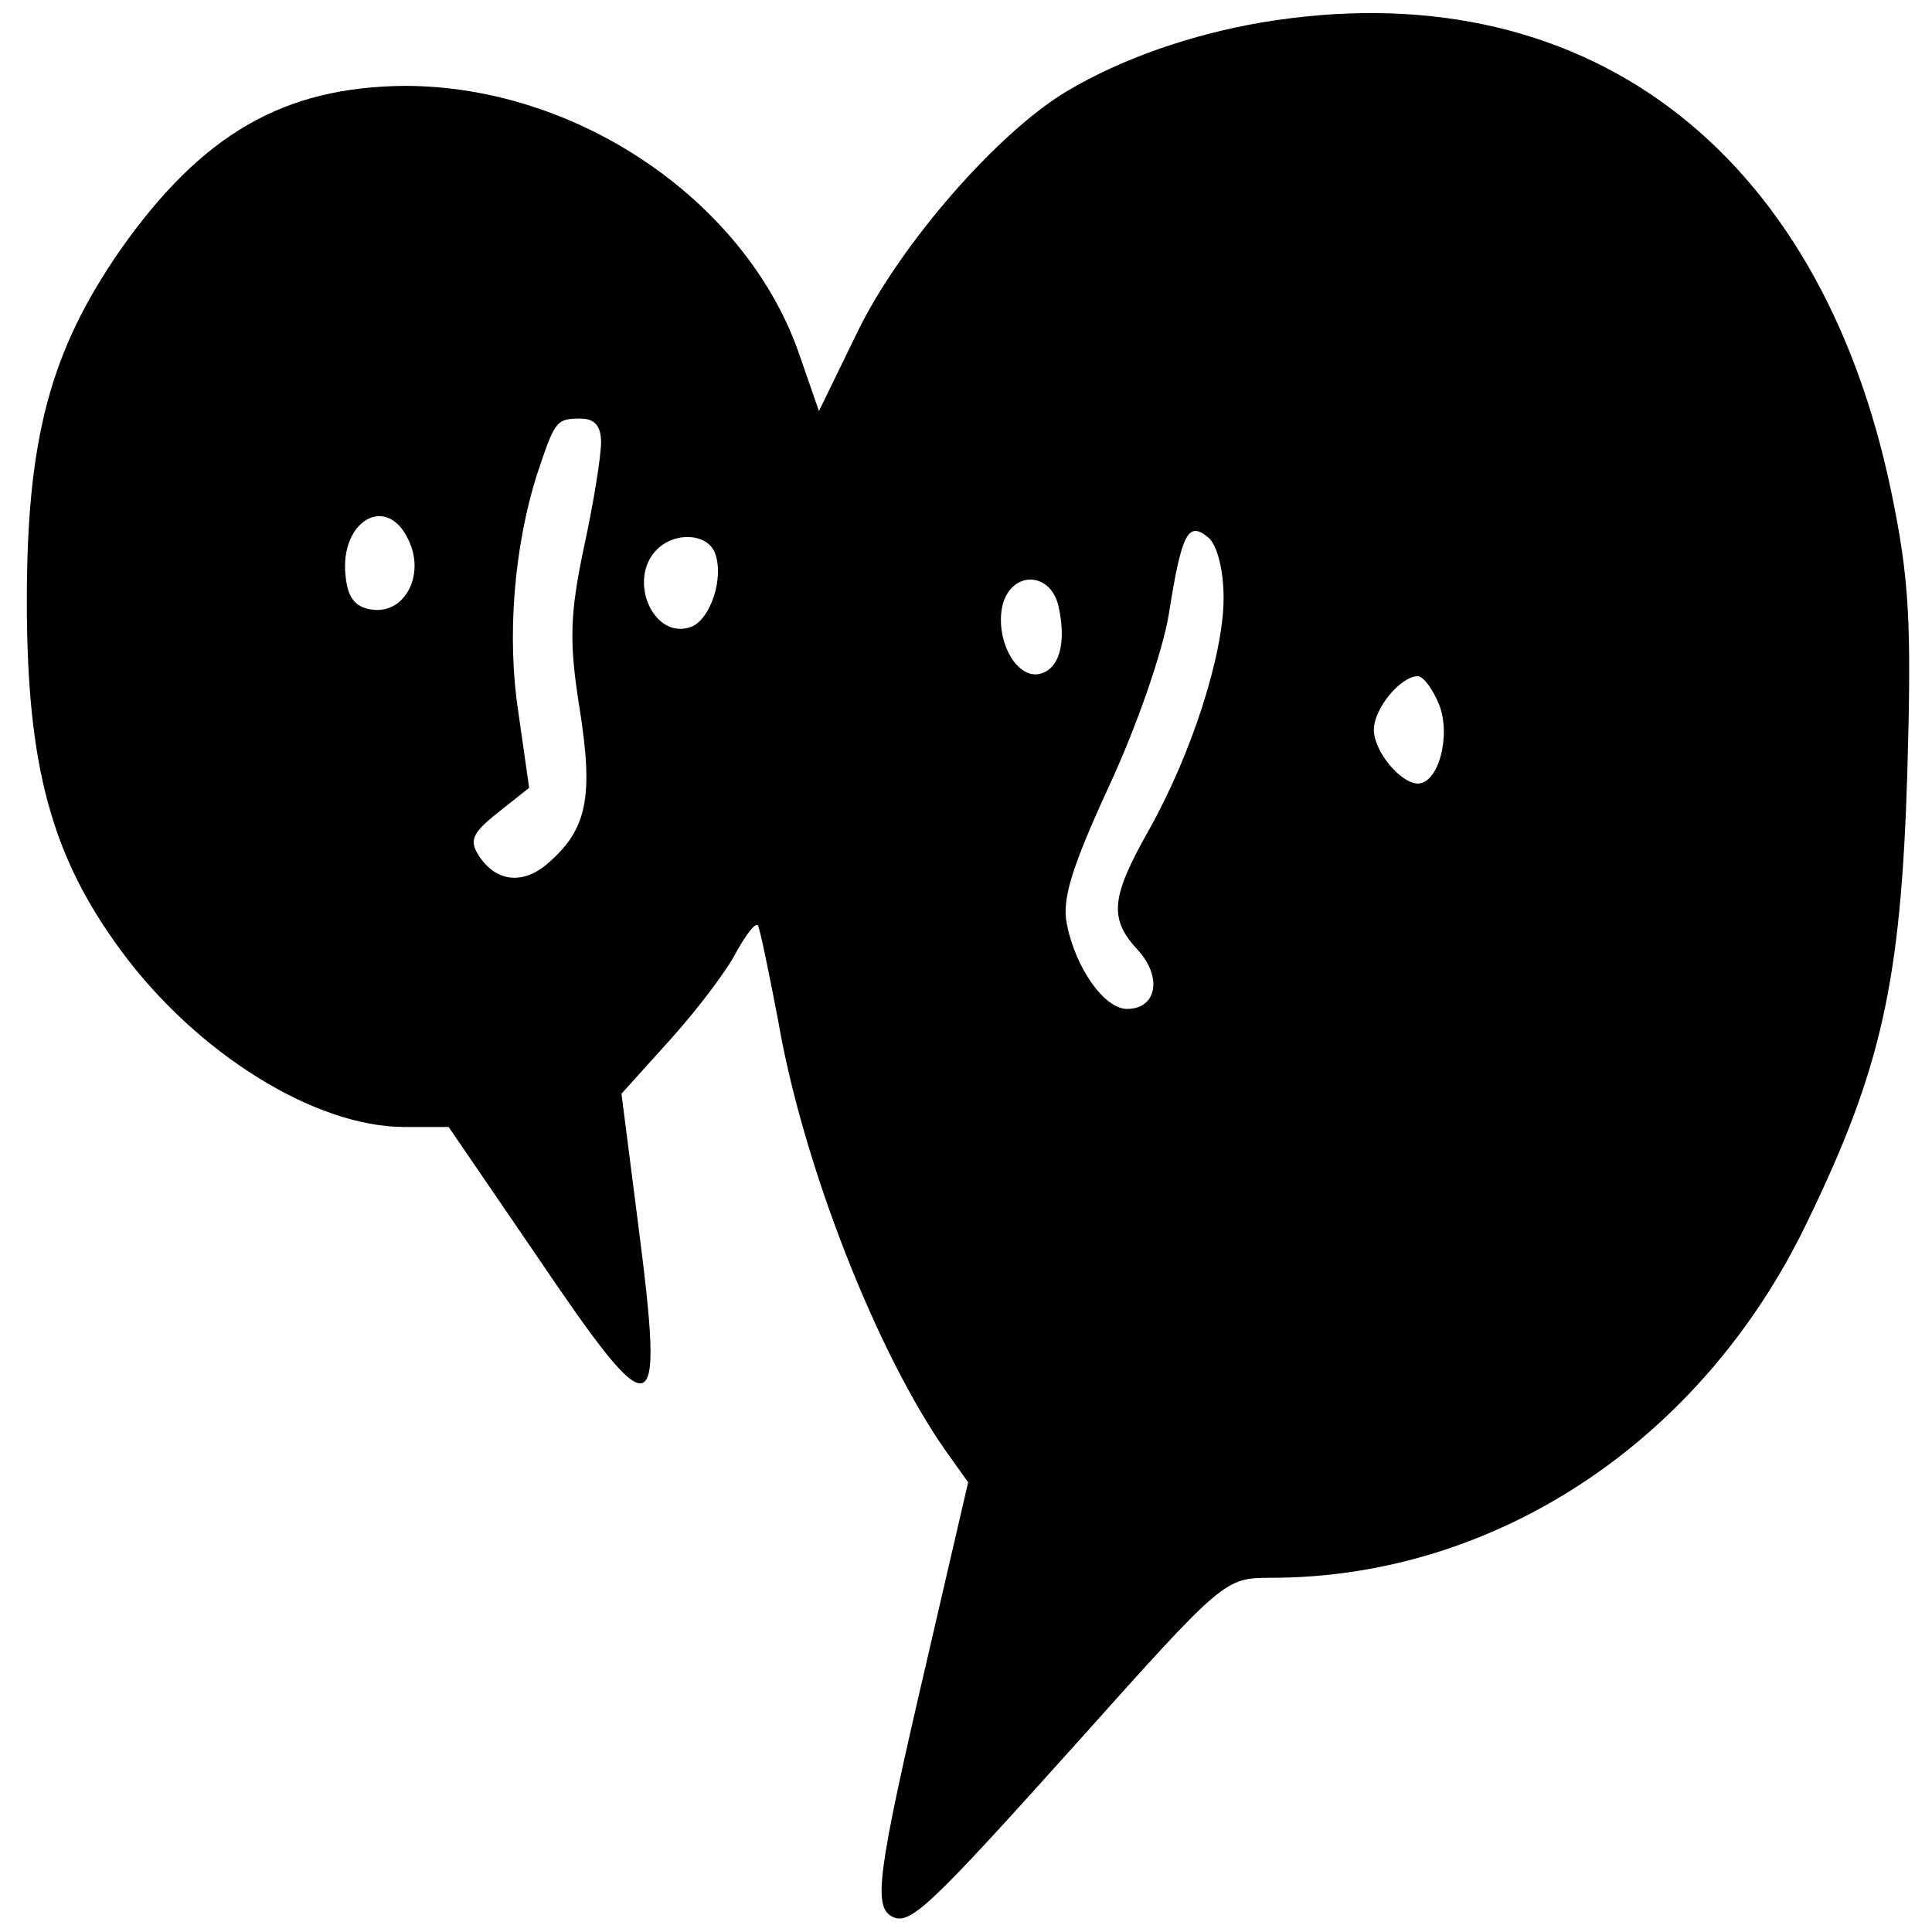 <?xml version="1.0" standalone="no"?>
<!DOCTYPE svg PUBLIC "-//W3C//DTD SVG 20010904//EN"
 "http://www.w3.org/TR/2001/REC-SVG-20010904/DTD/svg10.dtd">
<svg version="1.0" xmlns="http://www.w3.org/2000/svg"
 width="180pt" height="180pt" viewBox="0 0 180 180"
 preserveAspectRatio="xMidYMid meet">

<g transform="translate(0,180) scale(0.1,-0.1)"
fill="#000000" stroke="none">
<path d="M1175 1779 c-64 -11 -129 -33 -181 -64 -64 -38 -155 -142 -195 -224
l-36 -74 -17 49 c-48 145 -207 254 -369 254 -113 -1 -189 -45 -265 -153 -65
-94 -87 -175 -87 -327 0 -154 23 -238 88 -326 70 -95 180 -164 264 -164 l41 0
82 -120 c111 -164 119 -161 95 26 l-16 125 46 51 c26 29 53 65 61 81 9 16 17
27 20 25 2 -3 10 -42 19 -89 23 -134 92 -310 157 -402 l20 -28 -41 -177 c-43
-185 -47 -217 -31 -227 17 -10 33 5 174 162 136 152 137 153 180 153 209 0
401 127 499 330 70 144 88 225 94 420 4 140 2 180 -15 262 -67 322 -289 487
-587 437z m-615 -391 c0 -13 -7 -57 -16 -98 -13 -62 -14 -88 -4 -150 13 -82 7
-112 -28 -143 -24 -22 -50 -19 -66 6 -9 14 -6 21 18 40 l29 23 -10 70 c-11 71
-4 154 17 221 17 51 18 53 41 53 13 0 19 -7 19 -22z m-179 -92 c15 -32 -4 -68
-34 -64 -16 2 -23 11 -25 31 -6 52 39 78 59 33z m759 -53 c0 -53 -30 -146 -70
-217 -35 -62 -37 -82 -10 -111 23 -25 18 -55 -10 -55 -21 0 -48 38 -56 79 -5
23 5 54 39 128 26 56 50 125 56 161 12 76 18 87 37 71 8 -7 14 -30 14 -56z
m-474 42 c9 -23 -4 -62 -22 -69 -35 -13 -60 44 -32 72 17 17 47 15 54 -3z
m320 -49 c8 -35 1 -60 -18 -64 -22 -4 -41 33 -34 64 8 32 44 32 52 0z m355
-93 c11 -29 -1 -73 -20 -73 -16 0 -41 30 -41 50 0 20 25 50 41 50 5 0 14 -12
20 -27z"/>
</g>
</svg>
